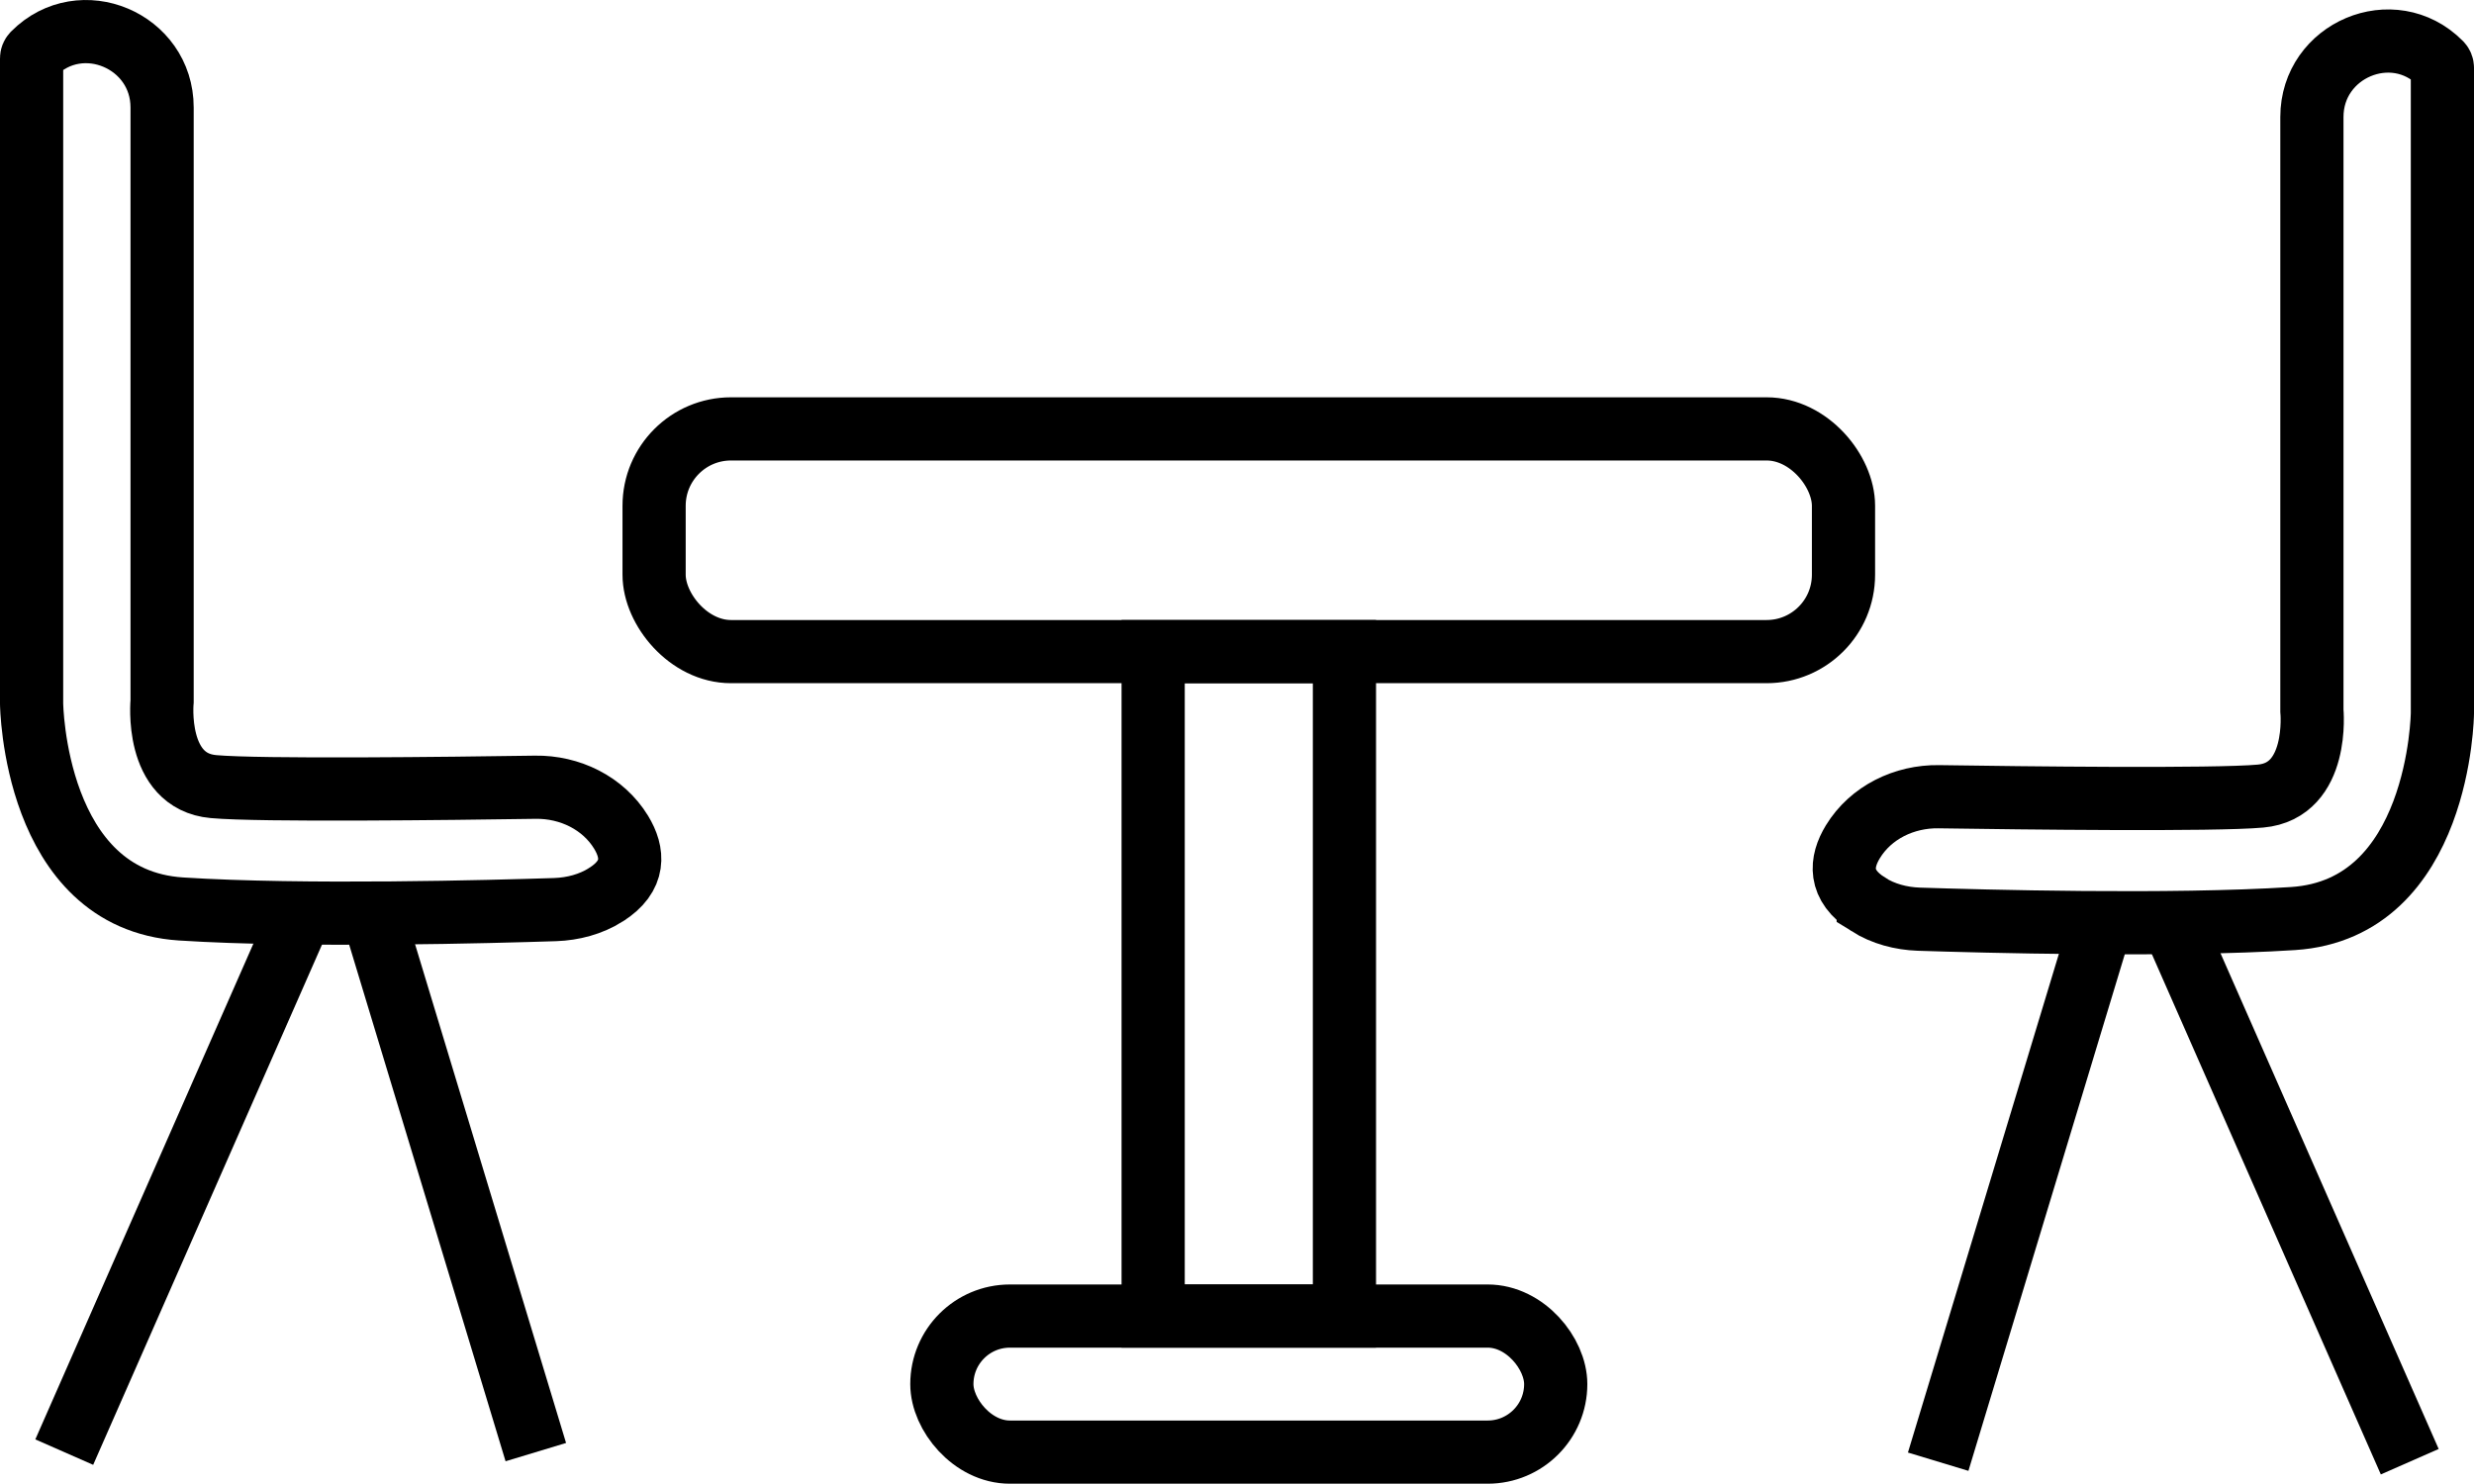 <?xml version="1.0" encoding="UTF-8"?>
<svg xmlns="http://www.w3.org/2000/svg" id="Calque_2" data-name="Calque 2" viewBox="0 0 234.88 140.9">
  <defs>
    <style>
      .cls-1 {
        fill: none;
        stroke: #000;
        stroke-miterlimit: 10;
        stroke-width: 6px;
      }
    </style>
  </defs>
  <g id="Calque_8" data-name="Calque 8">
    <g>
      <g>
        <path class="cls-1" d="m57.51,84.98c-1.43.9-3.11,1.34-4.8,1.4-5.8.19-23.91.69-35.53-.06-13.98-.91-14.18-19.5-14.18-19.5V5.54c0-.16.06-.3.16-.41.01-.01.02-.02.04-.04C7.68.59,15.39,3.85,15.39,10.21v56.37s-.75,7.62,4.88,8.12c4.37.4,22.6.18,30.55.06,3.27-.05,6.45,1.49,8.15,4.28,1.16,1.91,1.41,4.13-1.46,5.94Z"></path>
        <line class="cls-1" x1="28.62" y1="86.69" x2="6.1" y2="137.9"></line>
        <line class="cls-1" x1="35.38" y1="86.72" x2="50.87" y2="137.9"></line>
      </g>
      <g>
        <path class="cls-1" d="m177.37,85.89c1.43.9,3.11,1.34,4.8,1.4,5.8.19,23.91.69,35.53-.06,13.98-.91,14.18-19.5,14.18-19.5V6.44c0-.16-.06-.3-.16-.41-.01-.01-.02-.02-.04-.04-4.48-4.51-12.19-1.24-12.19,5.12v56.37s.75,7.62-4.88,8.12c-4.37.4-22.6.18-30.55.06-3.27-.05-6.45,1.49-8.15,4.28-1.16,1.91-1.41,4.13,1.46,5.94Z"></path>
        <line class="cls-1" x1="206.25" y1="87.6" x2="228.78" y2="138.81"></line>
        <line class="cls-1" x1="199.5" y1="87.62" x2="184.01" y2="138.81"></line>
      </g>
      <rect class="cls-1" x="89.42" y="124.98" width="58.28" height="12.92" rx="6.46" ry="6.46"></rect>
      <rect class="cls-1" x="109.48" y="61.88" width="18.16" height="63.1"></rect>
      <rect class="cls-1" x="62.1" y="40.73" width="112.92" height="21.15" rx="7.3" ry="7.3"></rect>
    </g>
  </g>
</svg>
